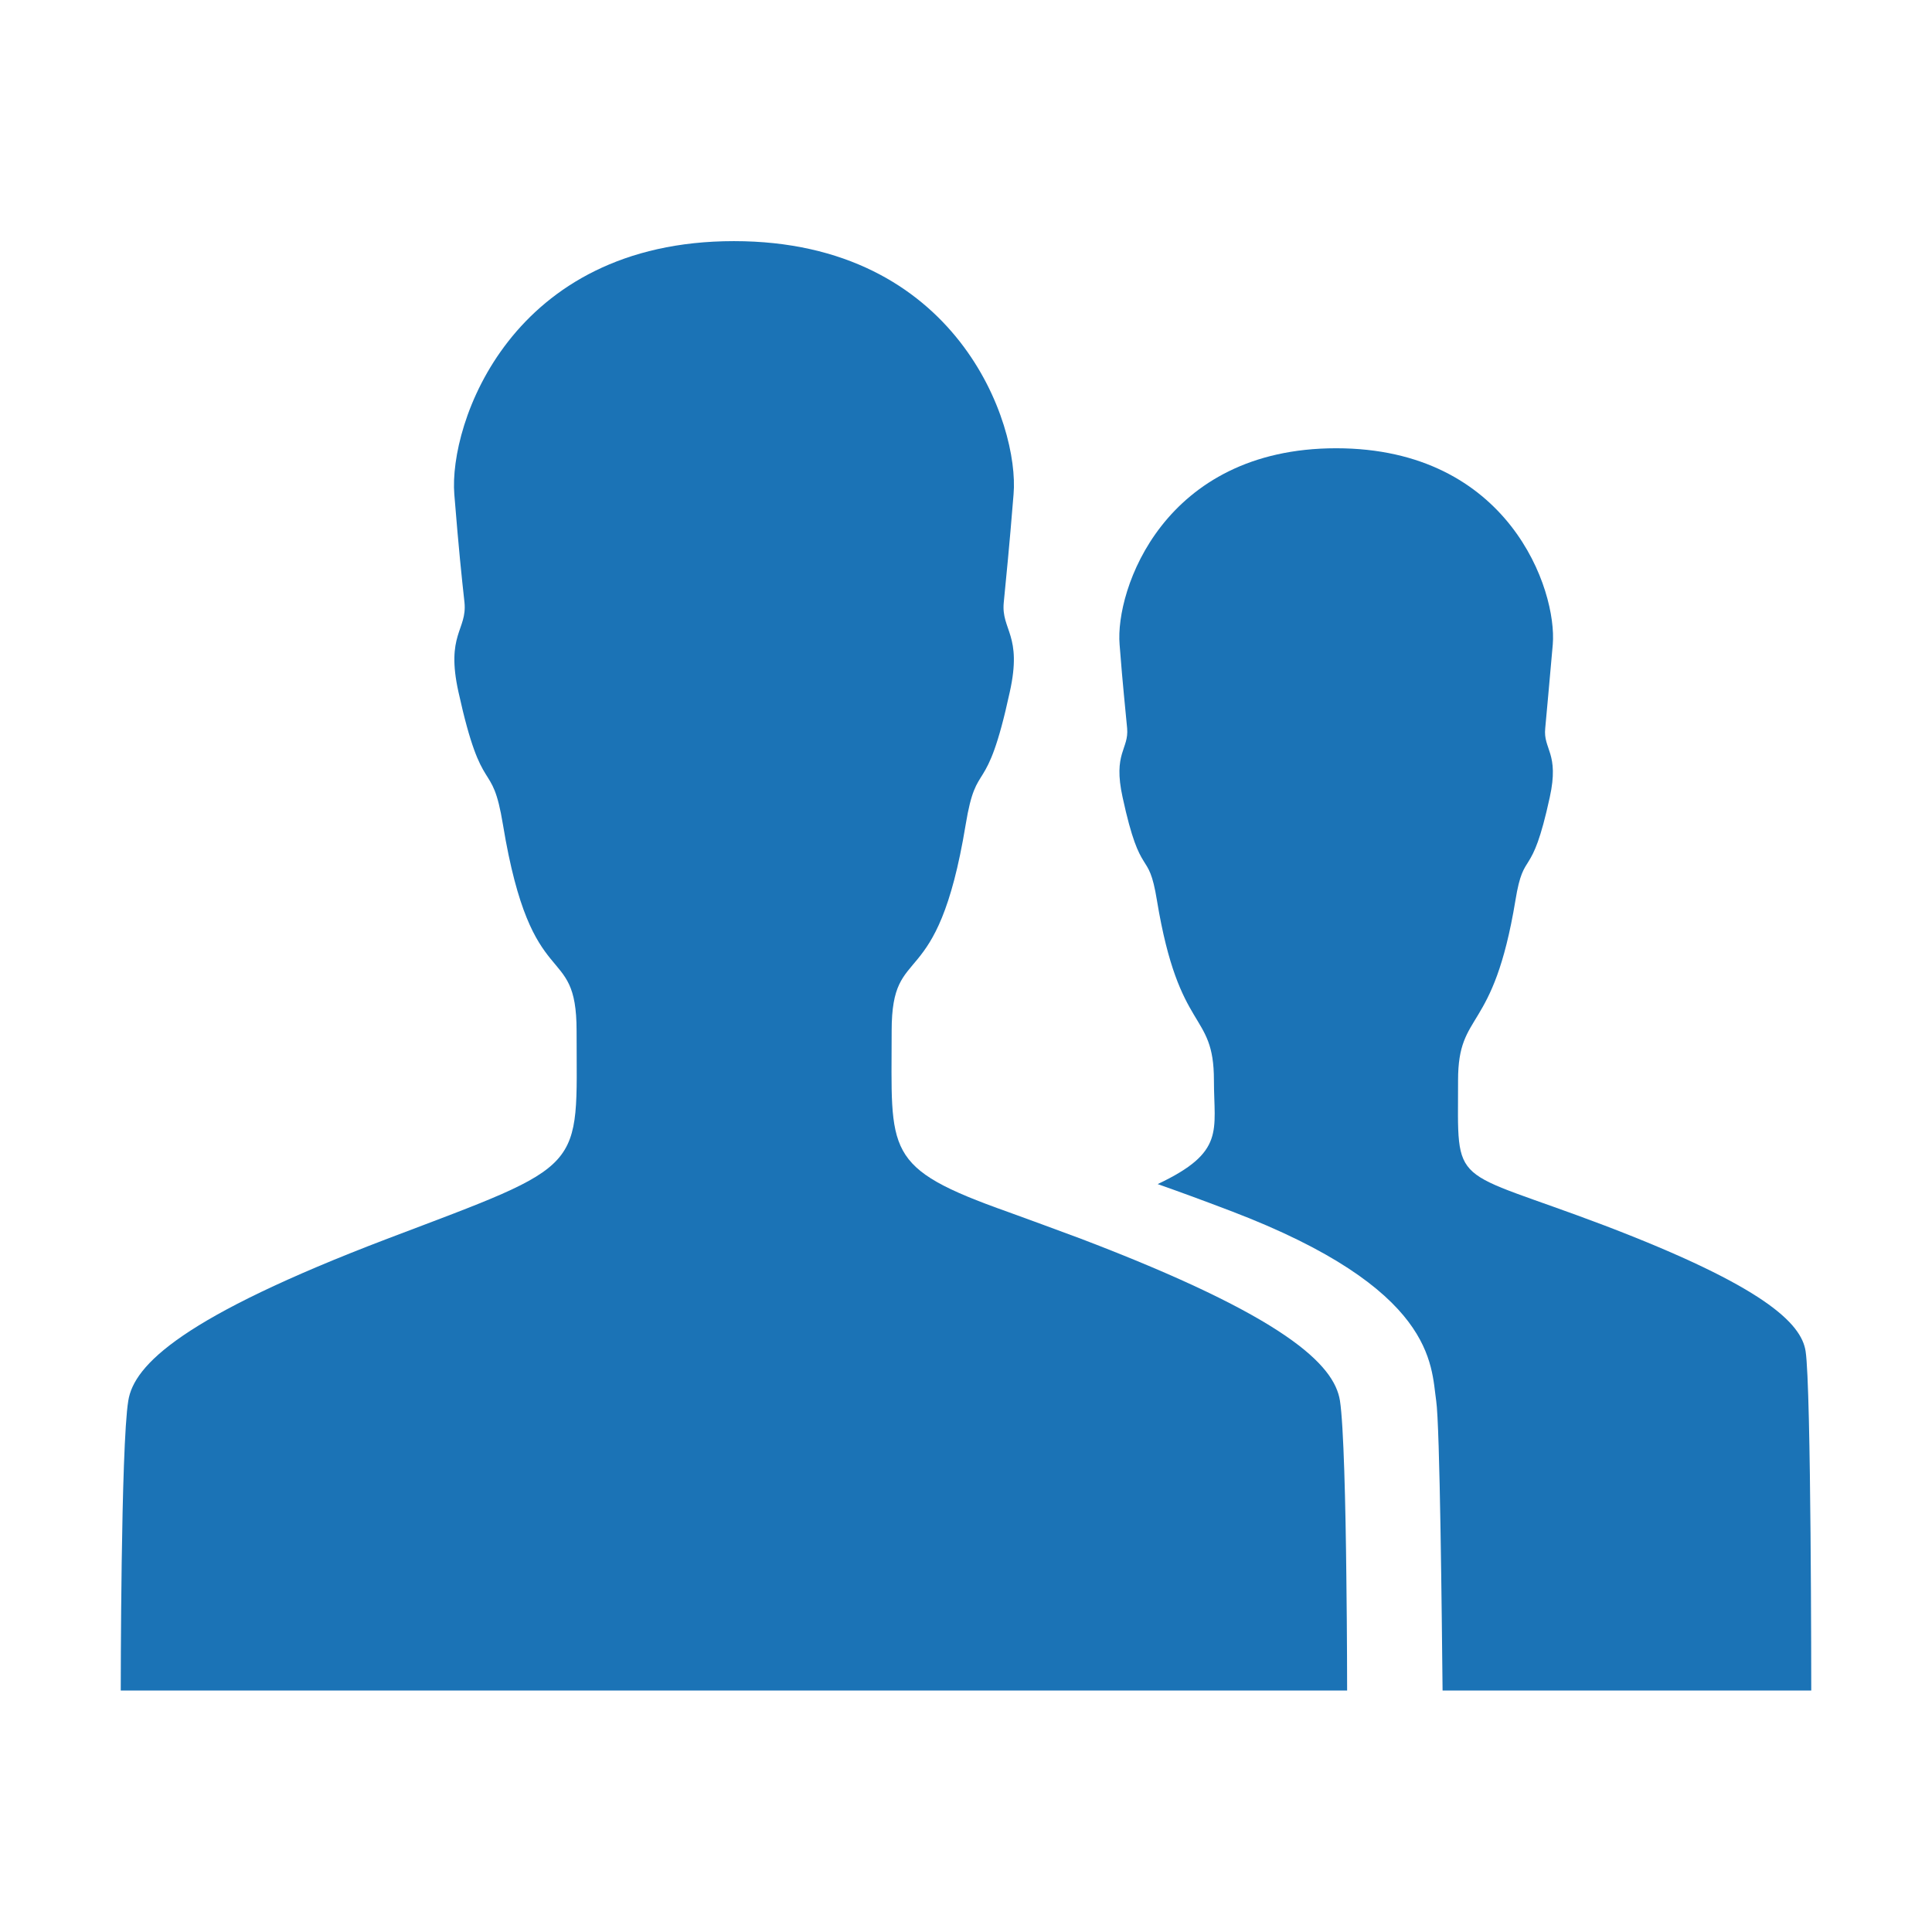 <svg width="52" height="52" viewBox="0 0 52 52" fill="none" xmlns="http://www.w3.org/2000/svg">
<path d="M43.194 32.987C38.99 31.393 39.244 32.033 39.244 29.077C39.244 27.168 40.188 27.869 40.788 24.233C41.021 22.801 41.214 23.755 41.712 21.46C41.976 20.262 41.529 20.17 41.59 19.601C41.641 19.033 41.691 18.515 41.793 17.347C41.915 15.884 40.615 12.065 35.963 12.065C31.312 12.065 30.012 15.884 30.134 17.347C30.225 18.525 30.286 19.033 30.337 19.601C30.387 20.17 29.951 20.262 30.215 21.46C30.712 23.755 30.905 22.79 31.139 24.233C31.738 27.869 32.673 27.178 32.673 29.077C32.673 30.438 32.987 31.007 31.159 31.87C31.708 32.063 32.348 32.297 33.12 32.591C38.645 34.694 38.513 36.735 38.655 37.7C38.756 38.36 38.807 43.621 38.827 45.5H48.75C48.75 45.5 48.75 37.324 48.598 36.369C48.486 35.618 47.48 34.623 43.194 32.987Z" fill="#1B73B6"/>
<path d="M36.258 45.5C36.258 45.5 36.258 44.068 36.237 42.412C36.217 40.523 36.166 38.35 36.065 37.7C35.913 36.735 34.612 35.445 29.098 33.343C28.336 33.059 27.696 32.825 27.137 32.622C23.756 31.423 23.999 31.027 23.999 27.747C23.999 25.279 25.218 26.884 25.99 22.201C26.294 20.353 26.538 21.582 27.178 18.627C27.523 17.083 26.945 16.961 27.016 16.219C27.087 15.478 27.158 14.818 27.28 13.305C27.442 11.426 25.766 6.49 19.754 6.49C13.741 6.49 12.076 11.415 12.228 13.305C12.35 14.818 12.421 15.478 12.502 16.219C12.573 16.961 11.995 17.073 12.34 18.627C12.99 21.582 13.234 20.353 13.538 22.201C14.31 26.884 15.519 25.279 15.519 27.747C15.519 31.566 15.854 31.281 10.42 33.343C4.905 35.445 3.605 36.735 3.453 37.7C3.25 38.929 3.25 45.5 3.25 45.5H19.754H36.258Z" fill="#1B73B6"/>
</svg>
